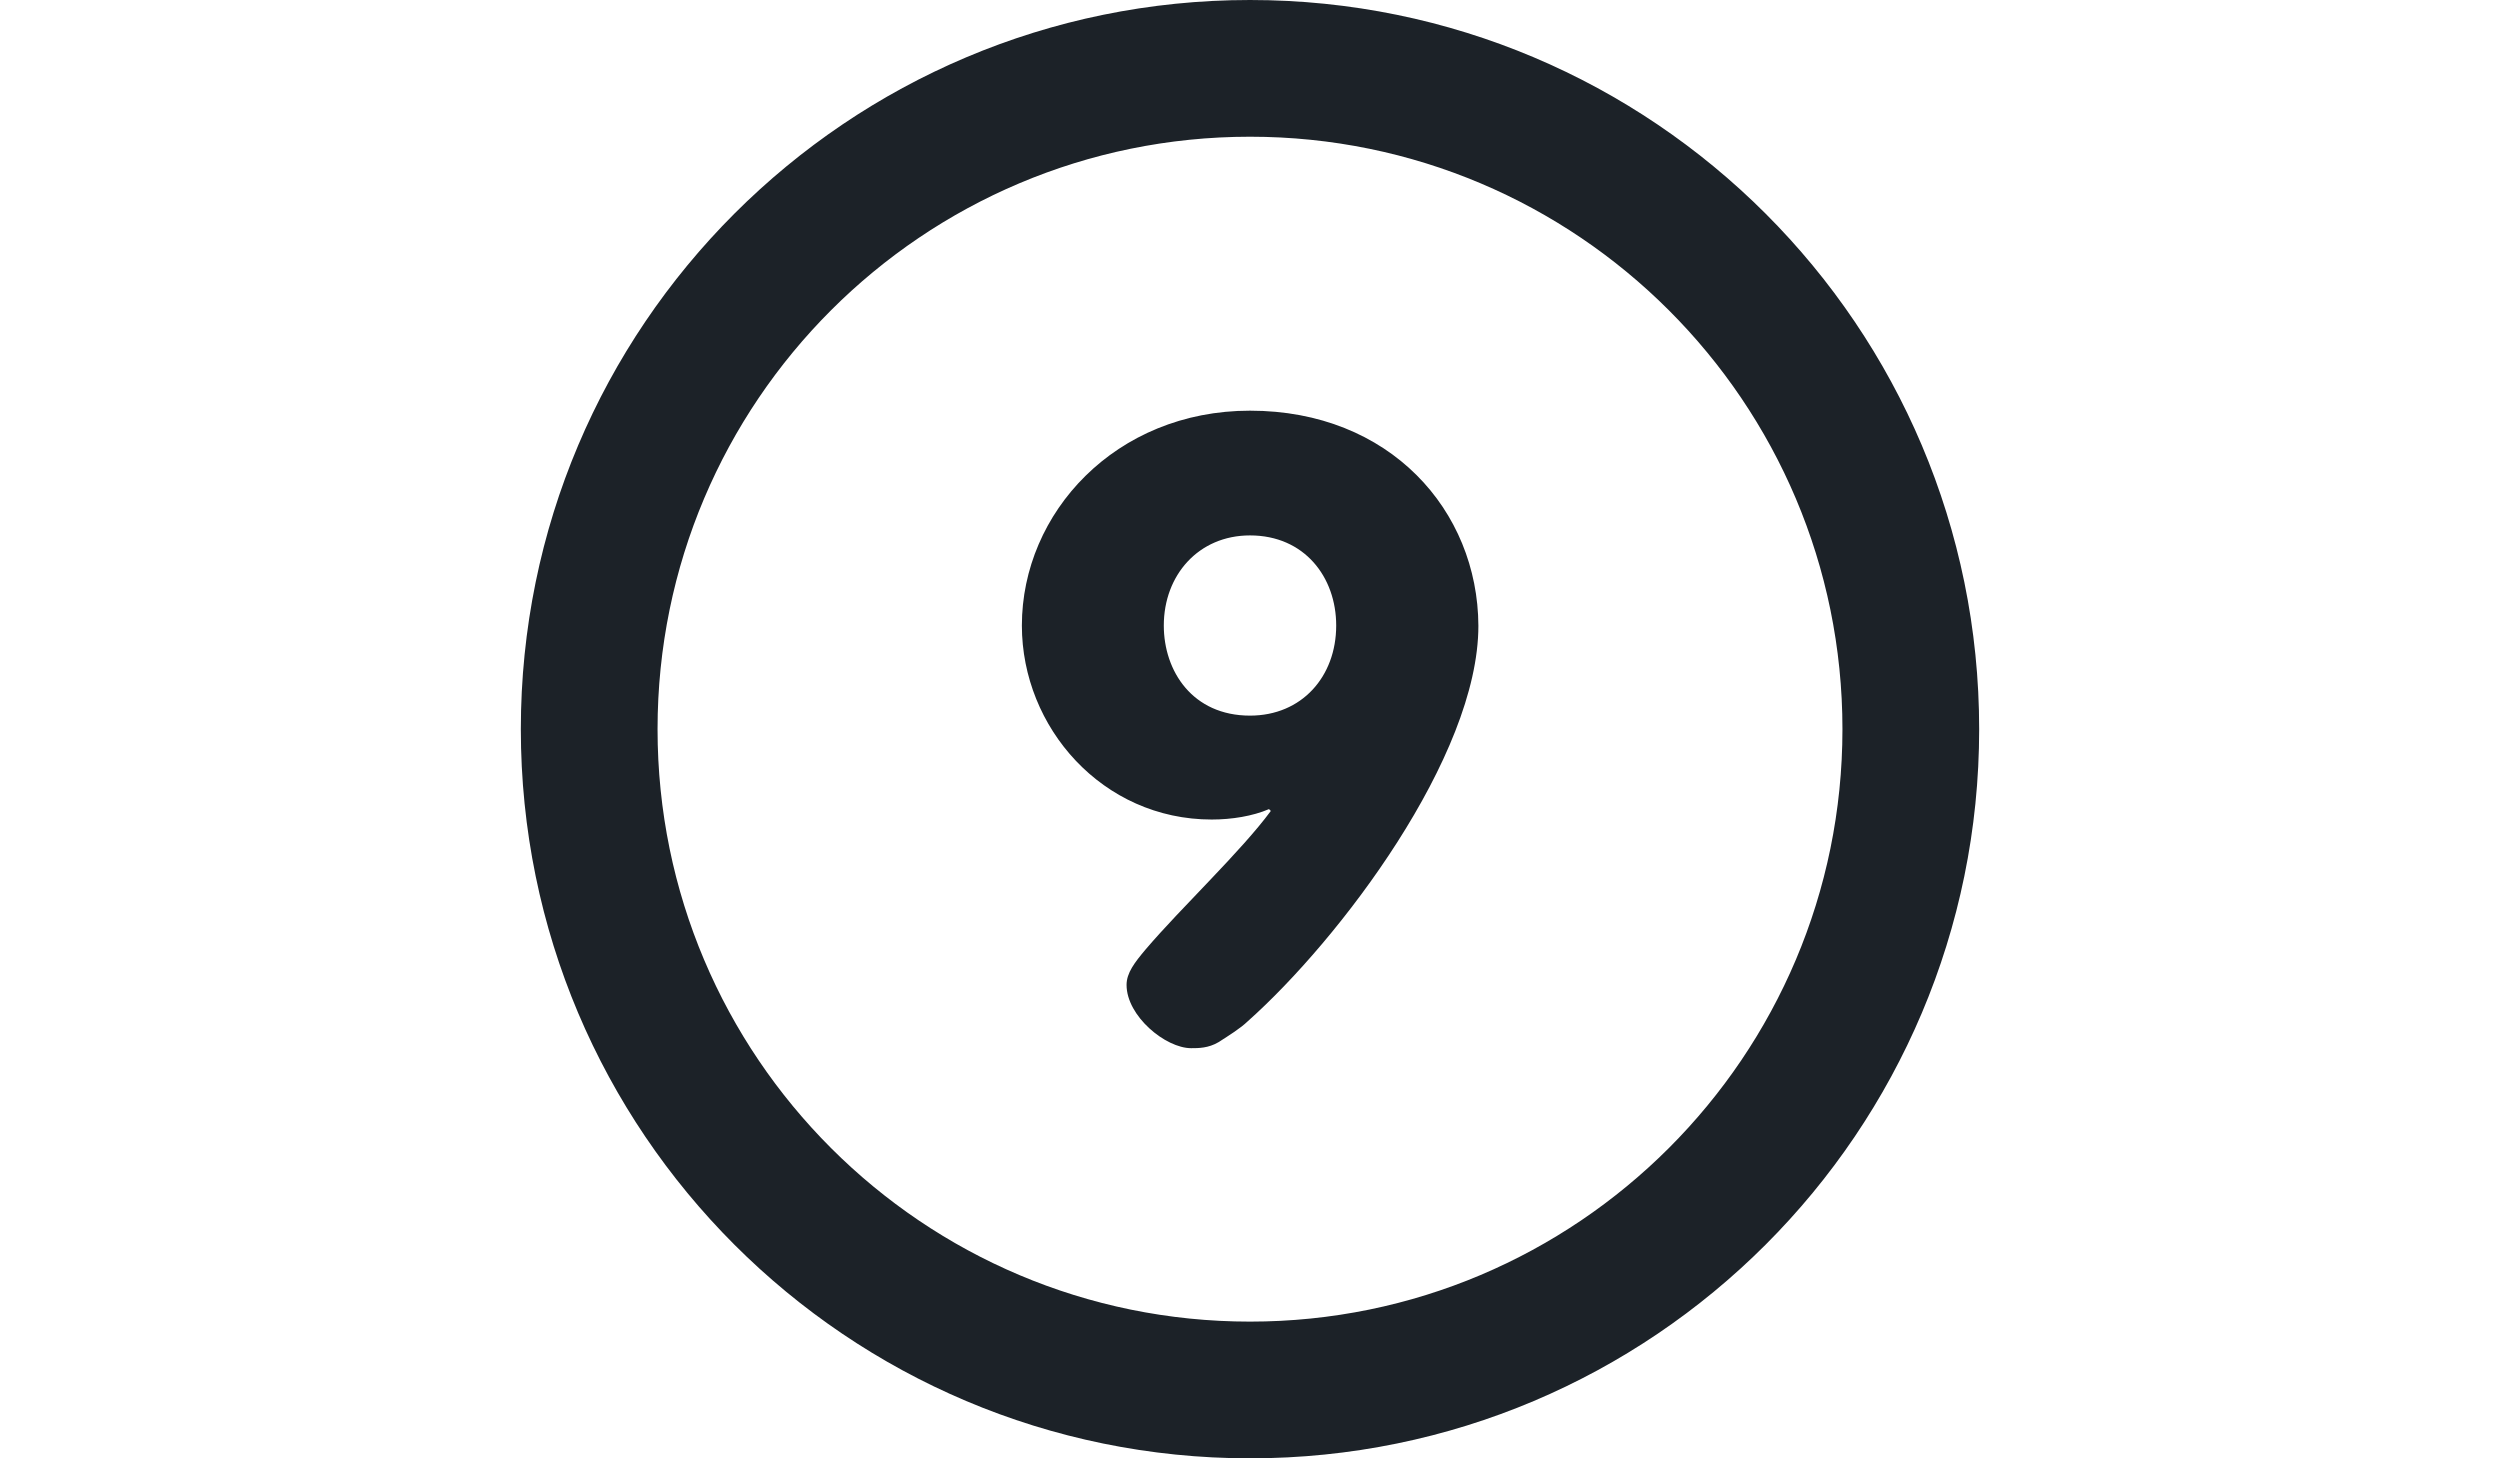 <?xml version="1.0" encoding="utf-8"?>
<!-- Generator: Adobe Illustrator 18.0.0, SVG Export Plug-In . SVG Version: 6.00 Build 0)  -->
<!DOCTYPE svg PUBLIC "-//W3C//DTD SVG 1.1//EN" "http://www.w3.org/Graphics/SVG/1.1/DTD/svg11.dtd">
<svg version="1.1" id="Layer_1" xmlns="http://www.w3.org/2000/svg" xmlns:xlink="http://www.w3.org/1999/xlink" x="0px" y="0px"
	 viewBox="0 0 960 560" enable-background="new 0 0 960 560" xml:space="preserve">
<g>
	<path fill="#1C2228" d="M480,0C325.4,0,200,125.4,200,280c0,154.6,125.4,280,280,280s280-125.4,280-280C760,125.4,634.6,0,480,0z
		 M480,507.5c-125.6,0-227.5-101.8-227.5-227.5S354.4,52.5,480,52.5S707.5,154.4,707.5,280S605.6,507.5,480,507.5z M480,157.7
		c-51.6,0-87.6,39.2-87.6,82.5c0,39.2,31,74.5,72.9,74.5c7.7,0,15.7-1.3,22-4l0.7,0.7c-11.5,15.6-34.2,36.9-48.1,53.2
		c-4.2,5-7.3,9-7.3,13.6c0,12,15,24.3,24.8,24.3c2.8,0,6.6,0,10.5-2.3c4.2-2.7,8.4-5.3,11.2-8c35.2-31.3,88.6-101.7,88.6-151.9
		C567.5,196,533.7,157.7,480,157.7z M480,274.8c-22,0-33.1-17-33.1-34.6c0-19.3,13.3-34.6,33.1-34.6c20.9,0,33.1,16,33.1,34.6
		C513.1,259.8,499.9,274.8,480,274.8z"/>
</g>
</svg>

